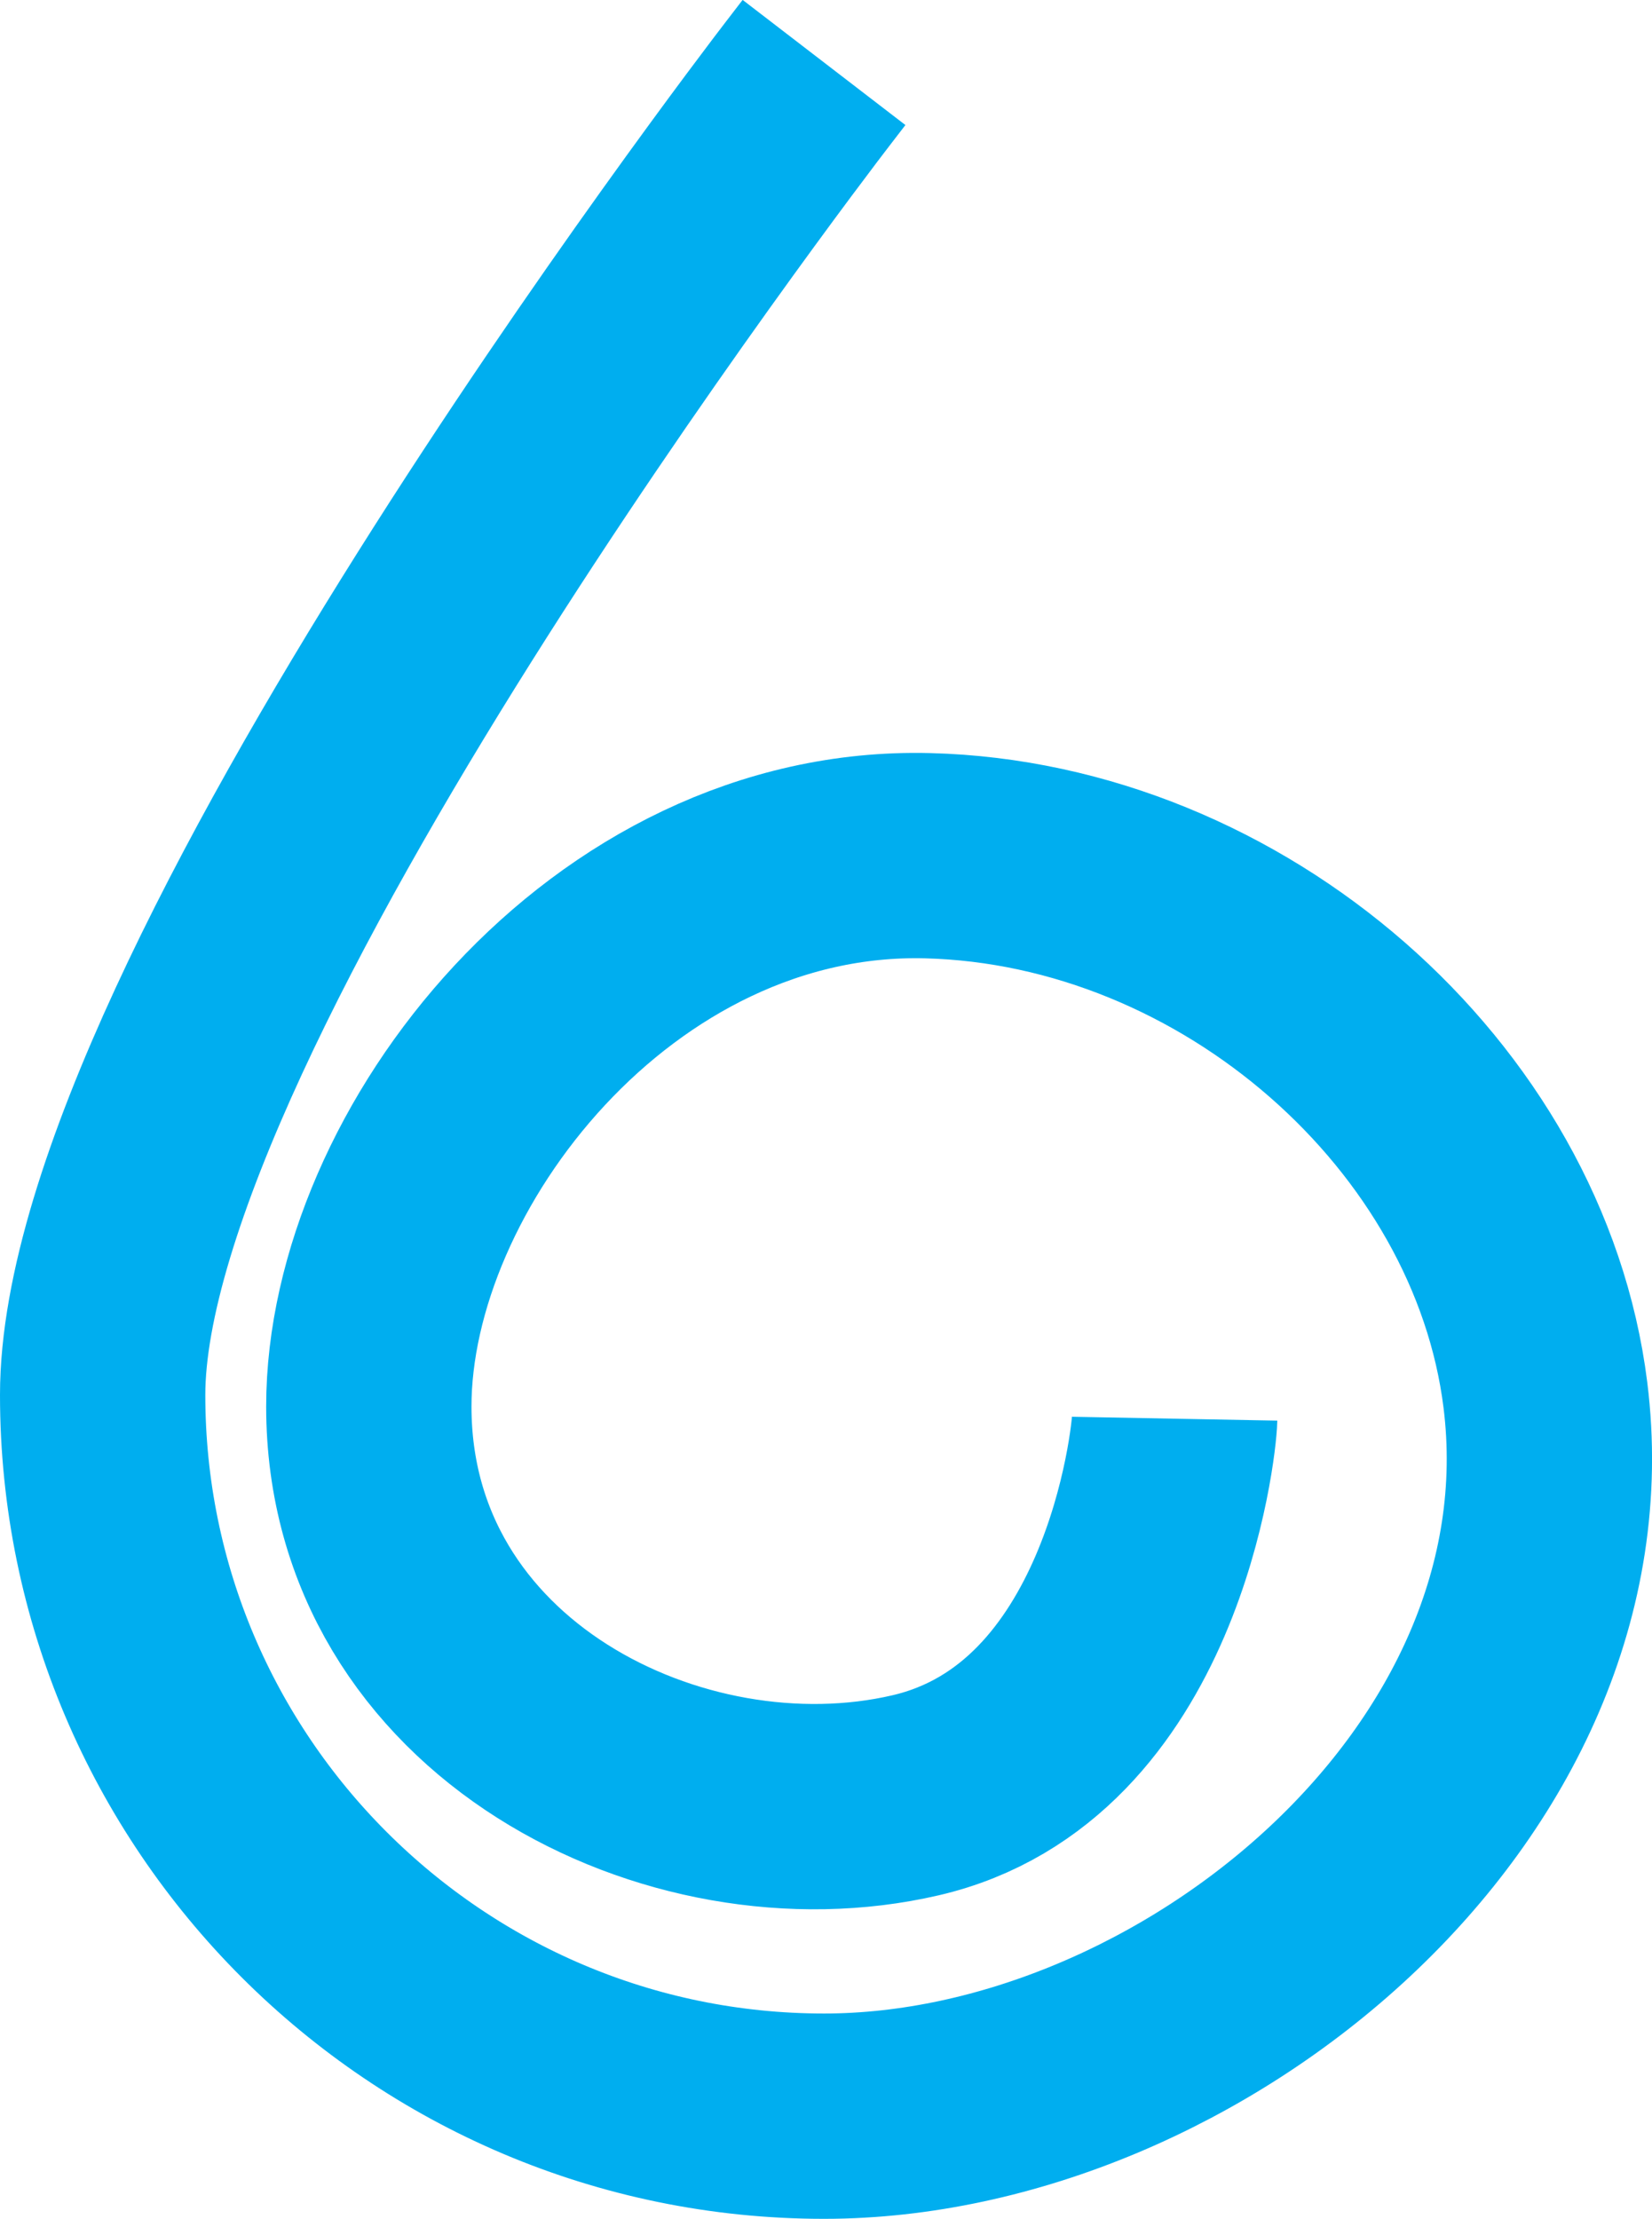 <?xml version="1.0" encoding="UTF-8"?><svg id="a" xmlns="http://www.w3.org/2000/svg" viewBox="0 0 112.65 151.3"><defs><style>.b{fill:none;stroke:#00aeef;stroke-miterlimit:10;stroke-width:14px;}</style></defs><path class="b" d="M56.19,4.26l-1.13,1.47c-1.96,2.55-48.06,62.84-48.06,89.39,0,27.12,22.07,49.18,49.19,49.18,24.9,0,52.51-22.64,49.19-49.18-2.46-19.71-21.32-36.24-42.12-36.77-21.54-.55-38.11,20.67-38.11,37.56,0,19.89,20.94,30.31,37.28,26.51,15.47-3.59,17.64-24.08,17.67-25.68"/></svg>